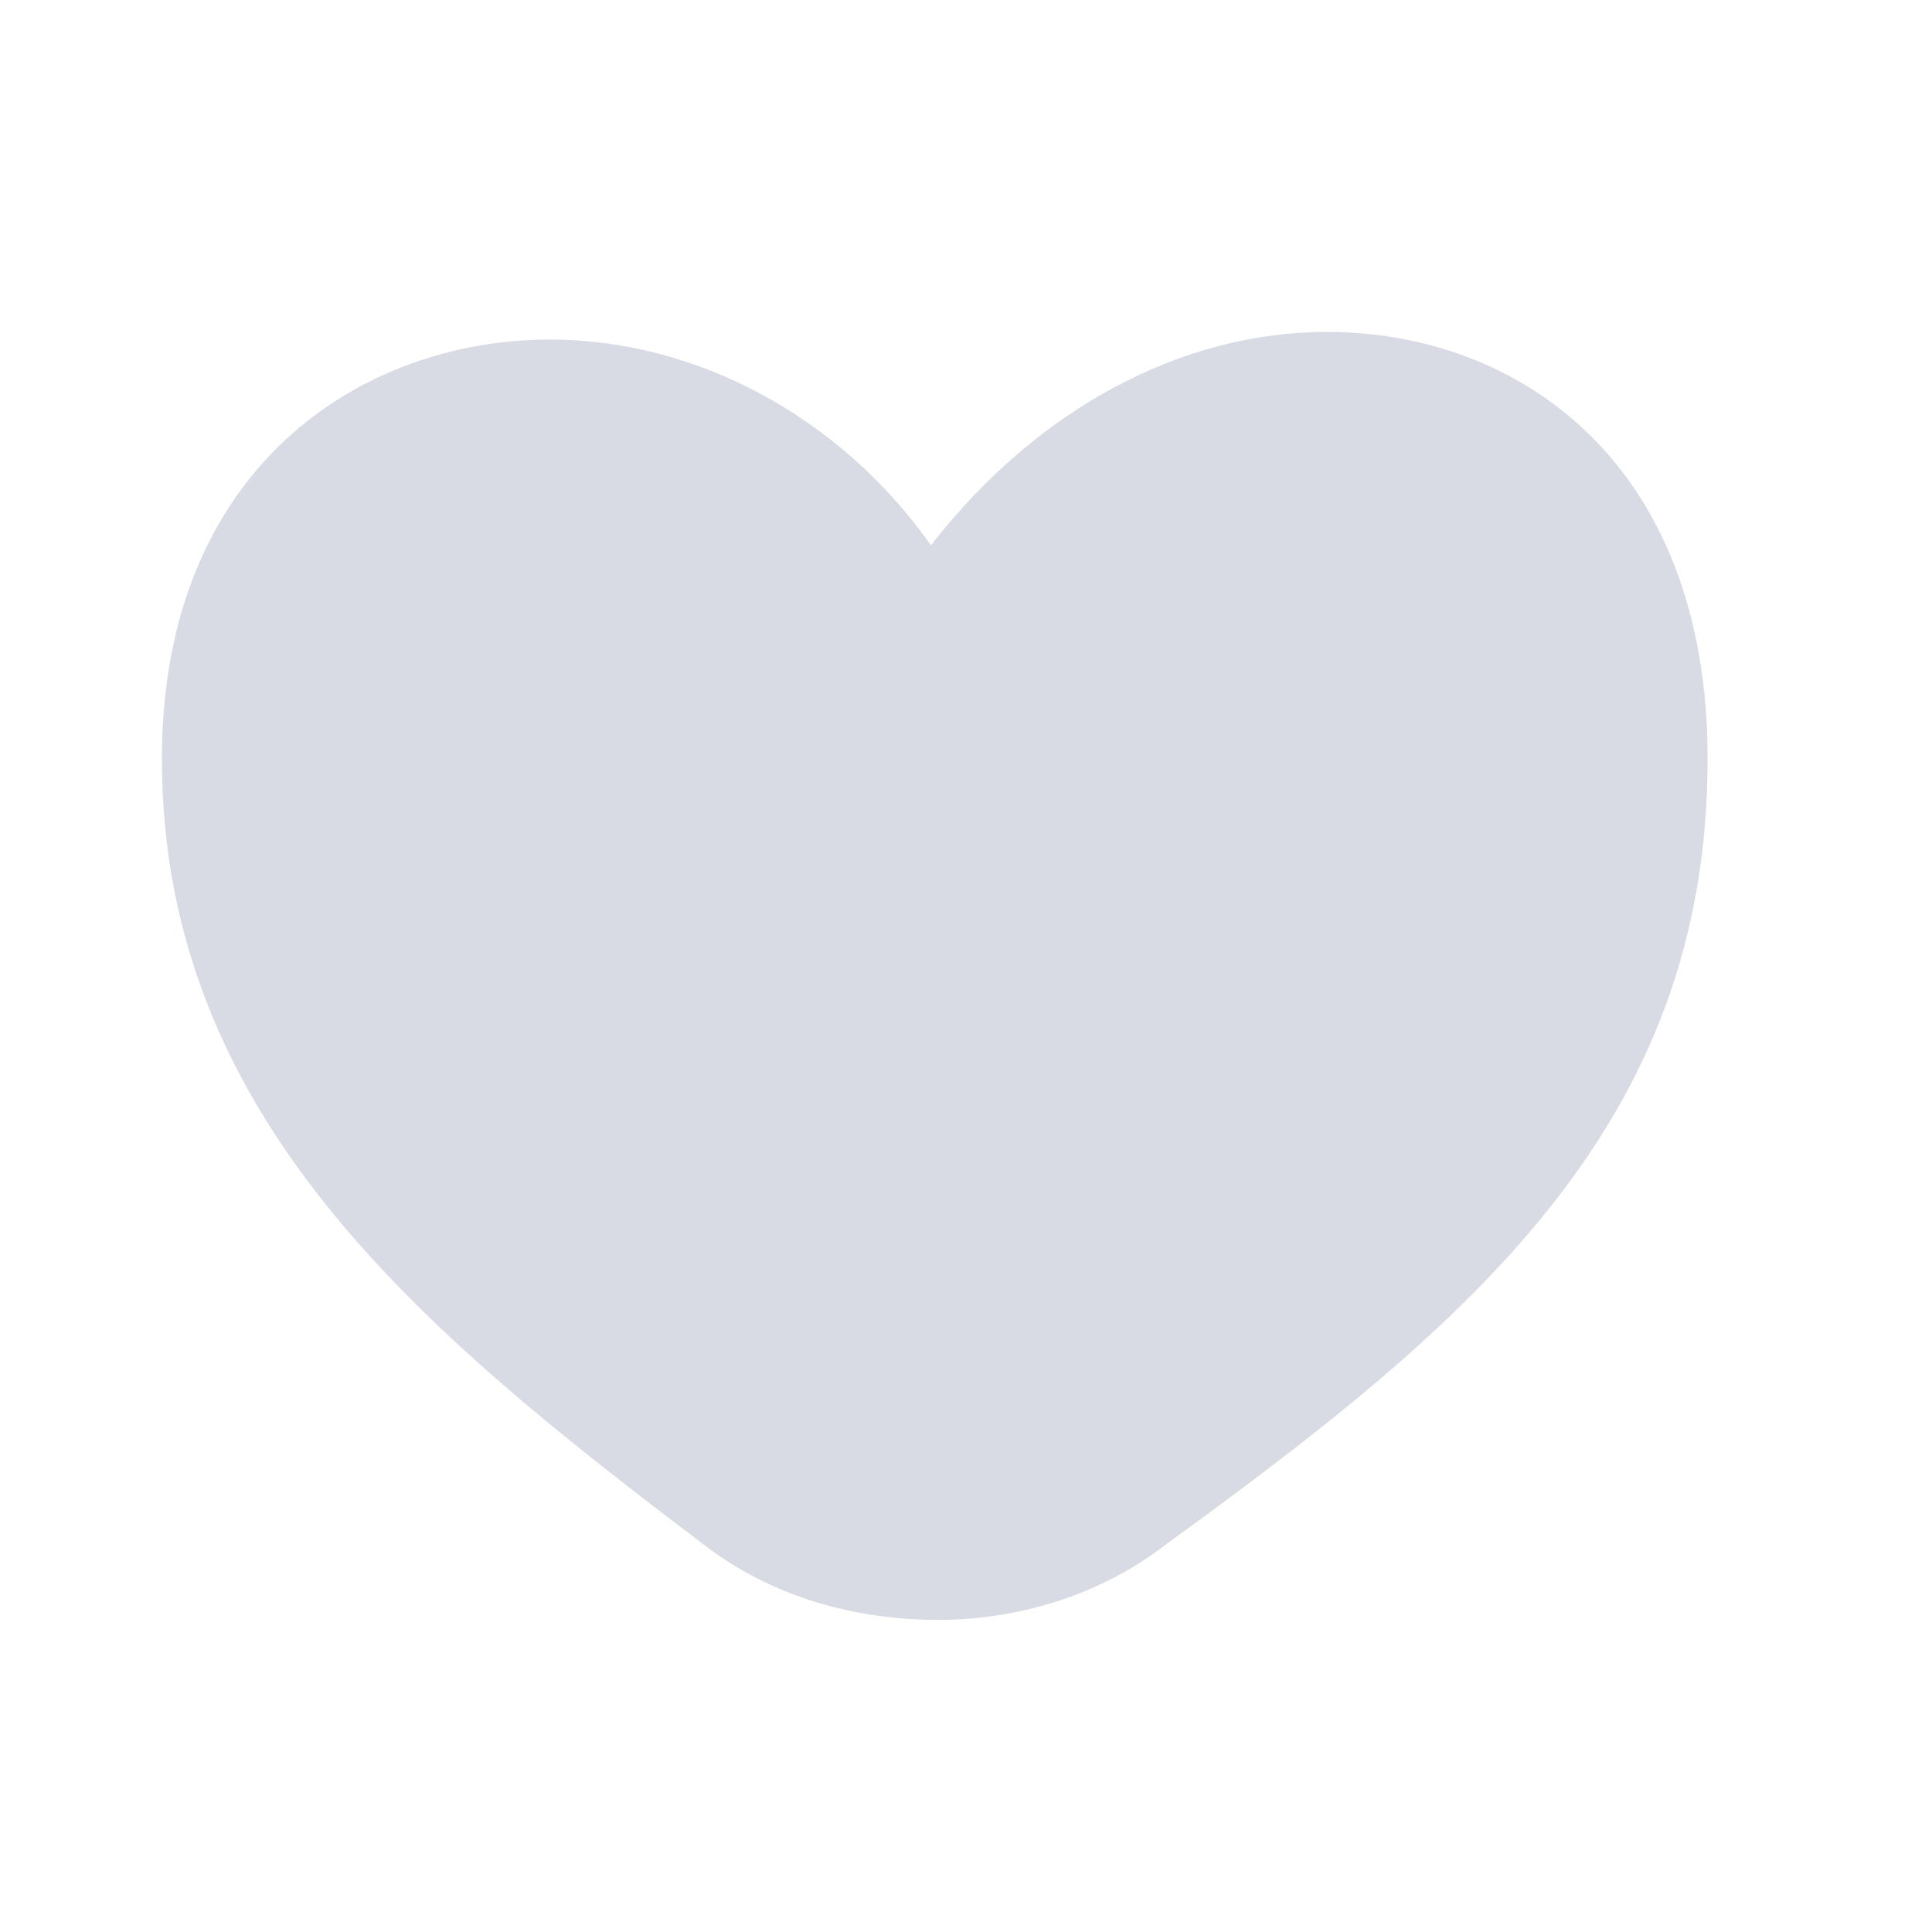 <svg width="20" height="20" viewBox="0 0 20 20" fill="none" xmlns="http://www.w3.org/2000/svg">
<path d="M9.716 16.769C8.849 16.769 7.982 16.532 7.273 15.98C4.356 13.771 1.676 11.562 1.676 7.854C1.676 4.856 3.726 3.515 5.696 3.515C7.194 3.515 8.691 4.304 9.637 5.645C10.741 4.225 12.238 3.436 13.736 3.436C15.706 3.436 17.677 4.777 17.677 7.854C17.677 11.641 15.233 13.692 12.08 15.98C11.371 16.532 10.504 16.769 9.716 16.769Z" fill="#D8DAE4"/>
</svg>
